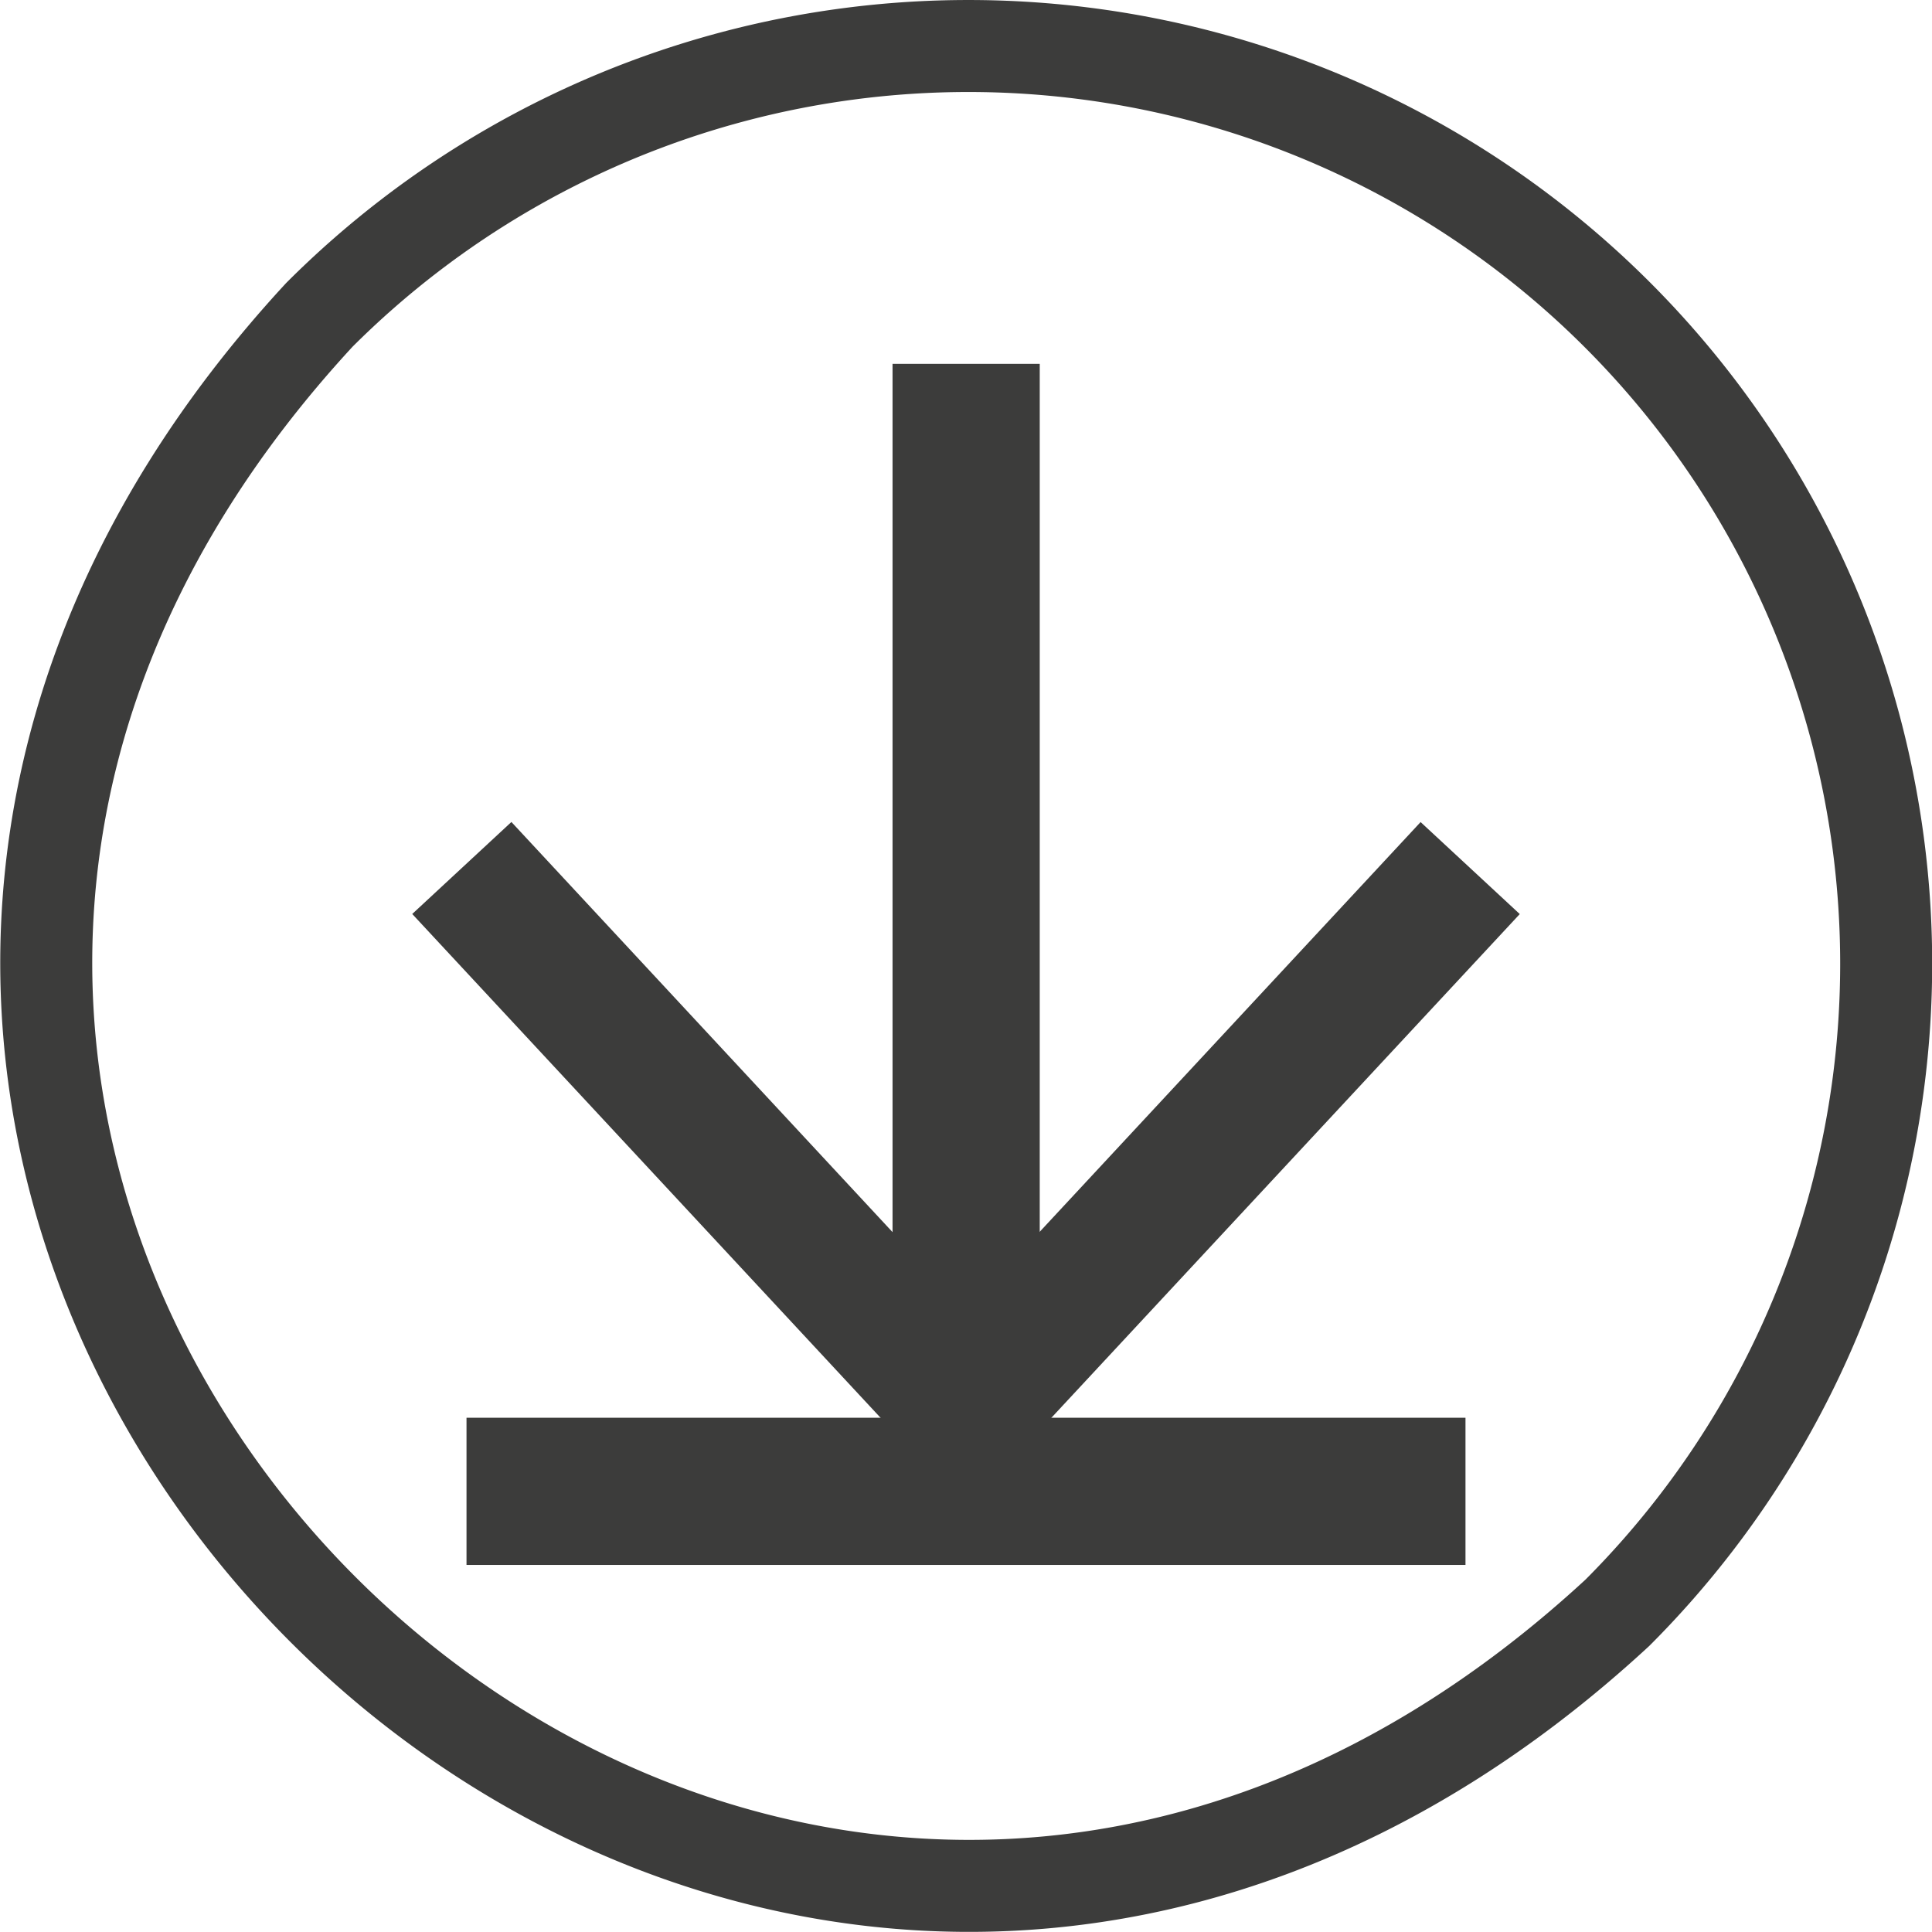 <svg xmlns="http://www.w3.org/2000/svg" width="21.001" height="21.001" viewBox="0 0 21.001 21.001">
  <g id="Сгруппировать_145" data-name="Сгруппировать 145" transform="translate(-1783.419 -2390.765)">
    <g id="Сгруппировать_139" data-name="Сгруппировать 139">
      <g id="Сгруппировать_138" data-name="Сгруппировать 138">
        <path id="Контур_1704" data-name="Контур 1704" d="M1801,2394.187a9.977,9.977,0,0,1,0,14.109c-9.73,8.985-23.094-4.384-14.109-14.109A9.977,9.977,0,0,1,1801,2394.187Z" fill="none" stroke="#3c3c3b" stroke-miterlimit="10" stroke-width="1"/>
      </g>
    </g>
    <g id="Сгруппировать_143" data-name="Сгруппировать 143">
      <g id="Сгруппировать_140" data-name="Сгруппировать 140">
        <rect id="Прямоугольник_283" data-name="Прямоугольник 283" width="1.6" height="10.859" transform="translate(1793.121 2394.72)" fill="#3c3c3b"/>
      </g>
      <g id="Сгруппировать_142" data-name="Сгруппировать 142">
        <g id="Сгруппировать_141" data-name="Сгруппировать 141">
          <path id="Контур_1705" data-name="Контур 1705" d="M1787.9,2400.7l1.078-1,4.941,5.317,4.942-5.316,1.078,1-6.02,6.474Z" fill="#3c3c3b"/>
        </g>
      </g>
    </g>
    <g id="Сгруппировать_144" data-name="Сгруппировать 144">
      <rect id="Прямоугольник_284" data-name="Прямоугольник 284" width="10.859" height="1.6" transform="translate(1788.49 2406.176)" fill="#3c3c3b"/>
    </g>
  </g>
</svg>
